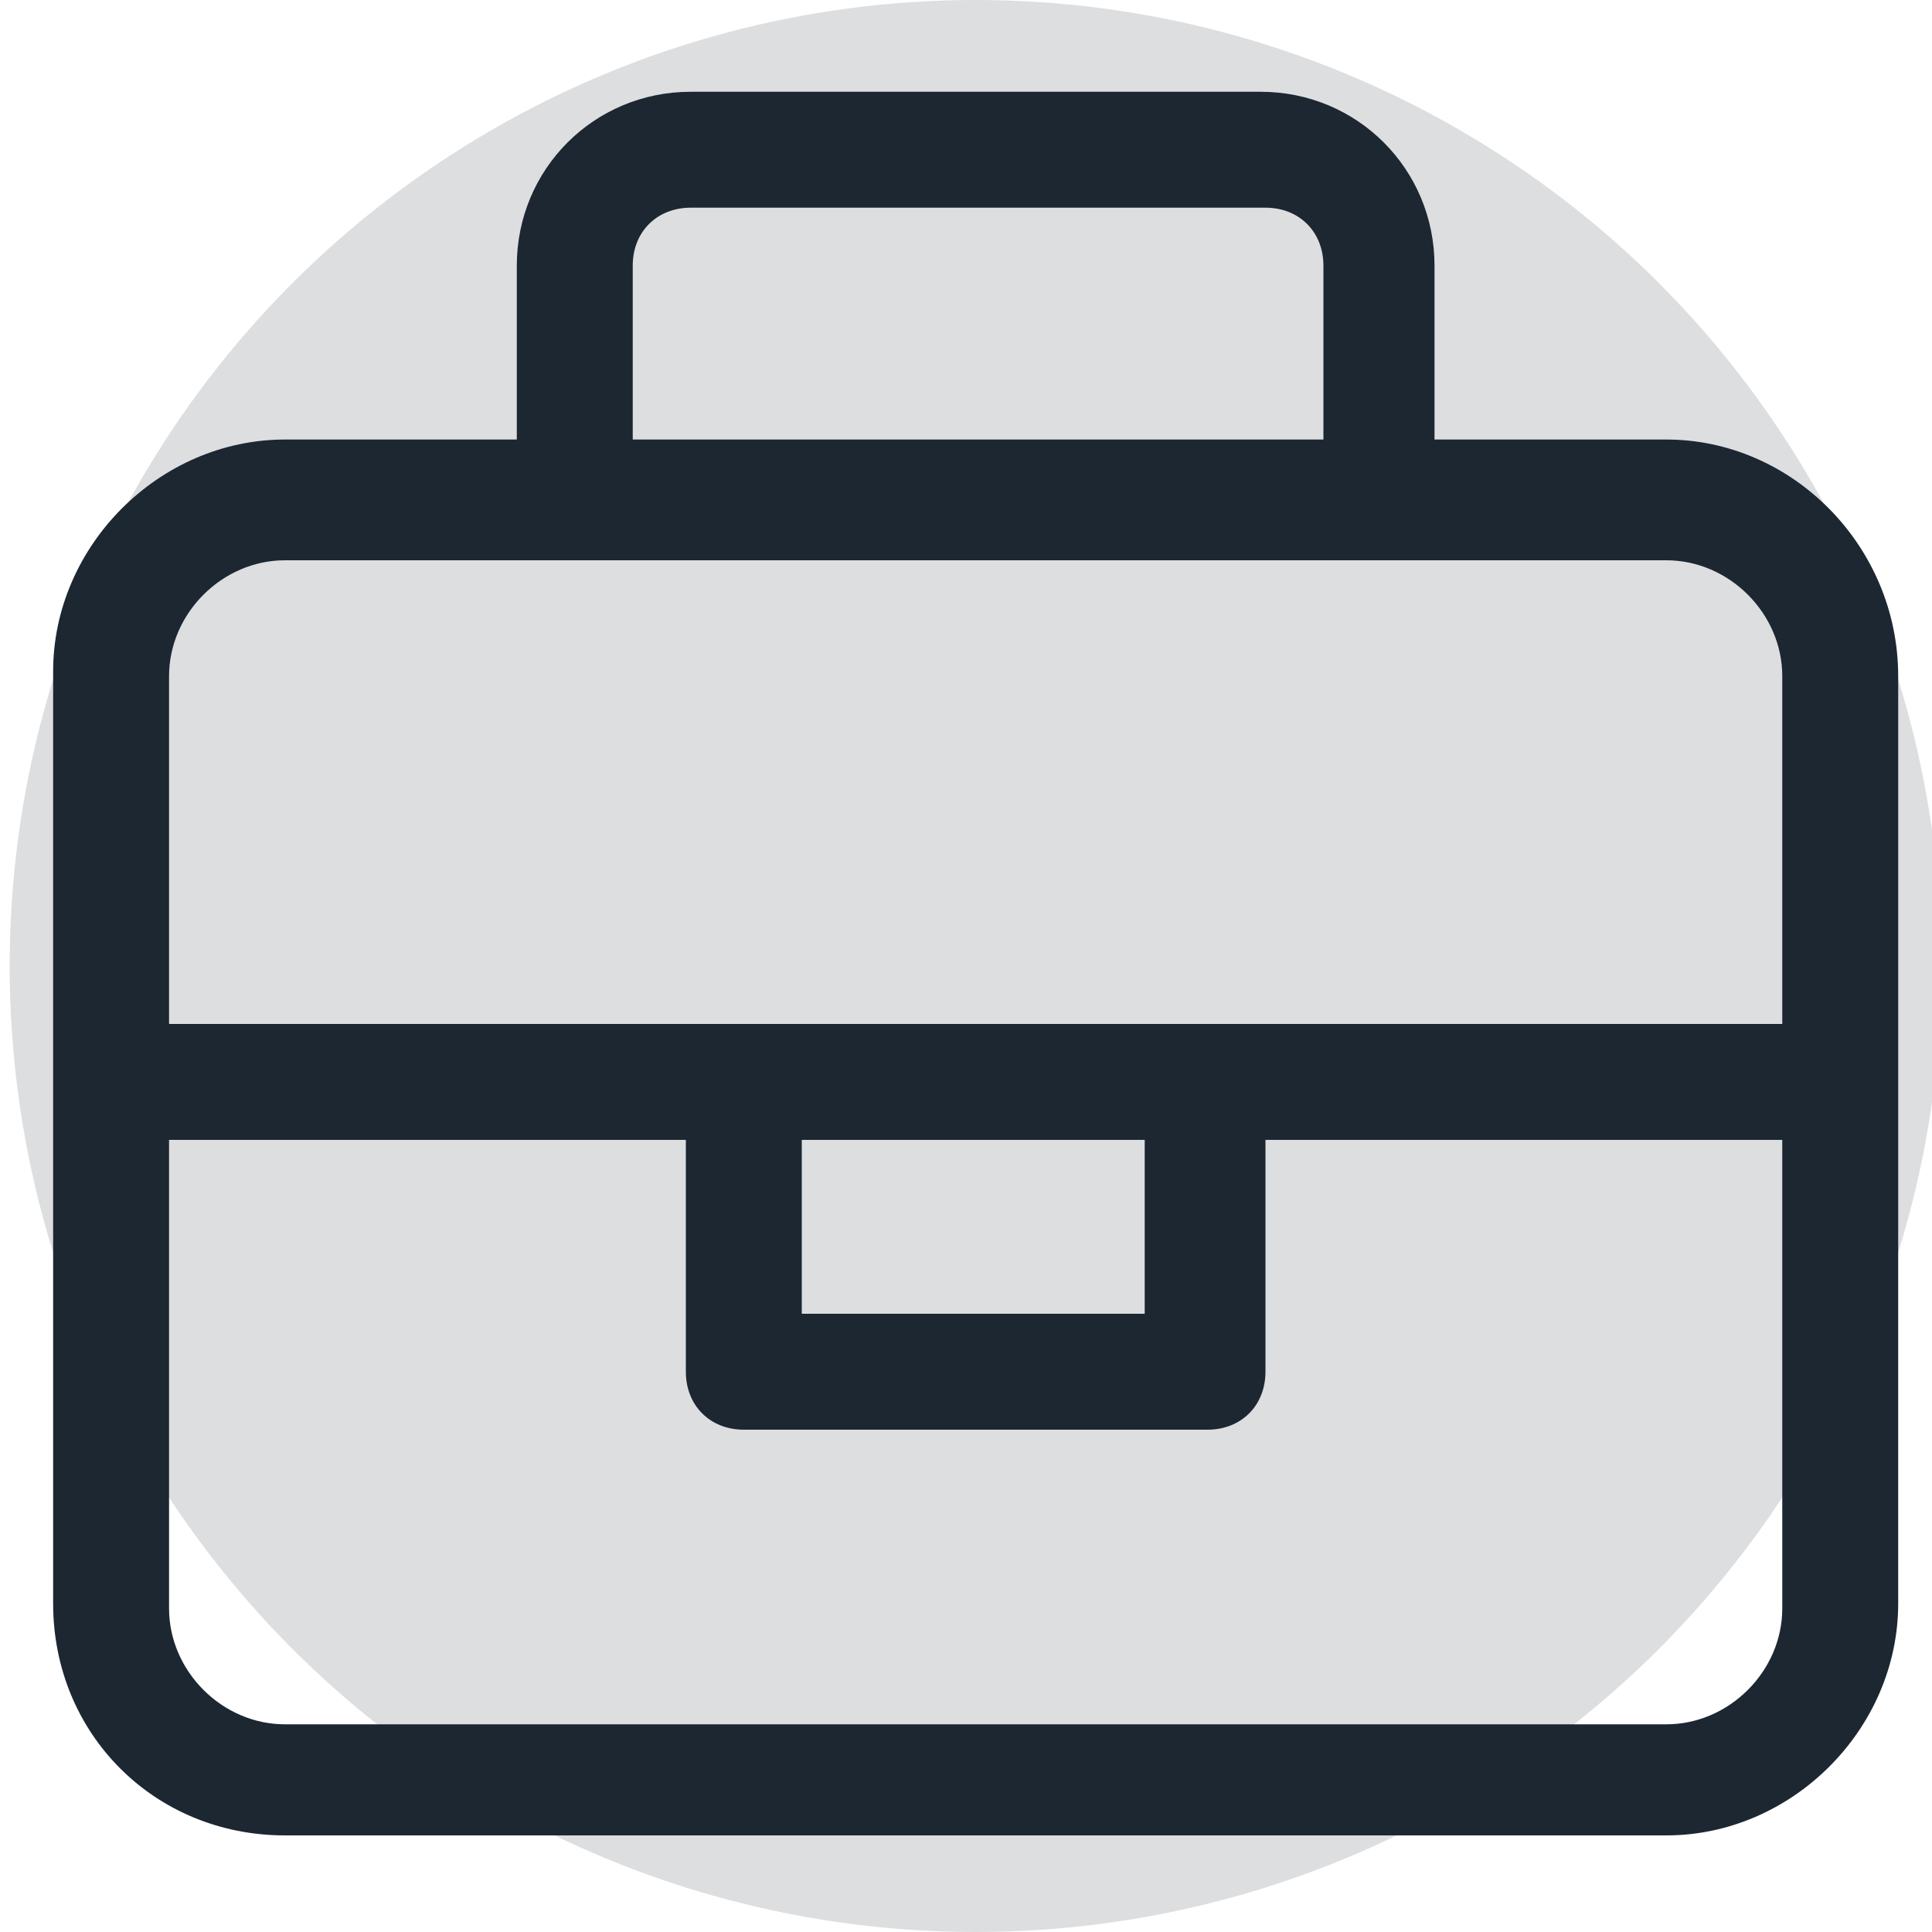 <svg xmlns="http://www.w3.org/2000/svg" viewBox="0 0 40 40" style="enable-background:new 0 0 40 40" xml:space="preserve"><circle cx="20.2" cy="20" r="20" style="opacity:.15;fill:#1c2731;enable-background:new"/><path d="M34.5 9.1h-4.8V5.5c0-2-1.6-3.6-3.6-3.6H14.3c-2 0-3.6 1.6-3.6 3.6v3.6H5.9c-2.6 0-4.8 2.2-4.8 4.8v19.3c0 2.7 2.1 4.8 4.8 4.8h28.6c2.6 0 4.8-2.2 4.8-4.8V14c0-2.7-2.2-4.9-4.8-4.9zM13.1 5.5c0-.7.5-1.2 1.2-1.2h11.9c.7 0 1.2.5 1.2 1.2v3.6H13.1V5.5zm23.8 27.8c0 1.3-1.1 2.4-2.4 2.4H5.9c-1.3 0-2.4-1.1-2.4-2.4v-9.7h10.7v4.8c0 .7.5 1.2 1.2 1.2H25c.7 0 1.2-.5 1.2-1.2v-4.8h10.7v9.7zm-20.3-6.1v-3.6h7.1v3.6h-7.1zm20.3-6H3.5V14c0-1.3 1.1-2.4 2.4-2.4h28.6c1.3 0 2.4 1.1 2.4 2.4v7.2z" style="fill:#1c2731"/></svg>